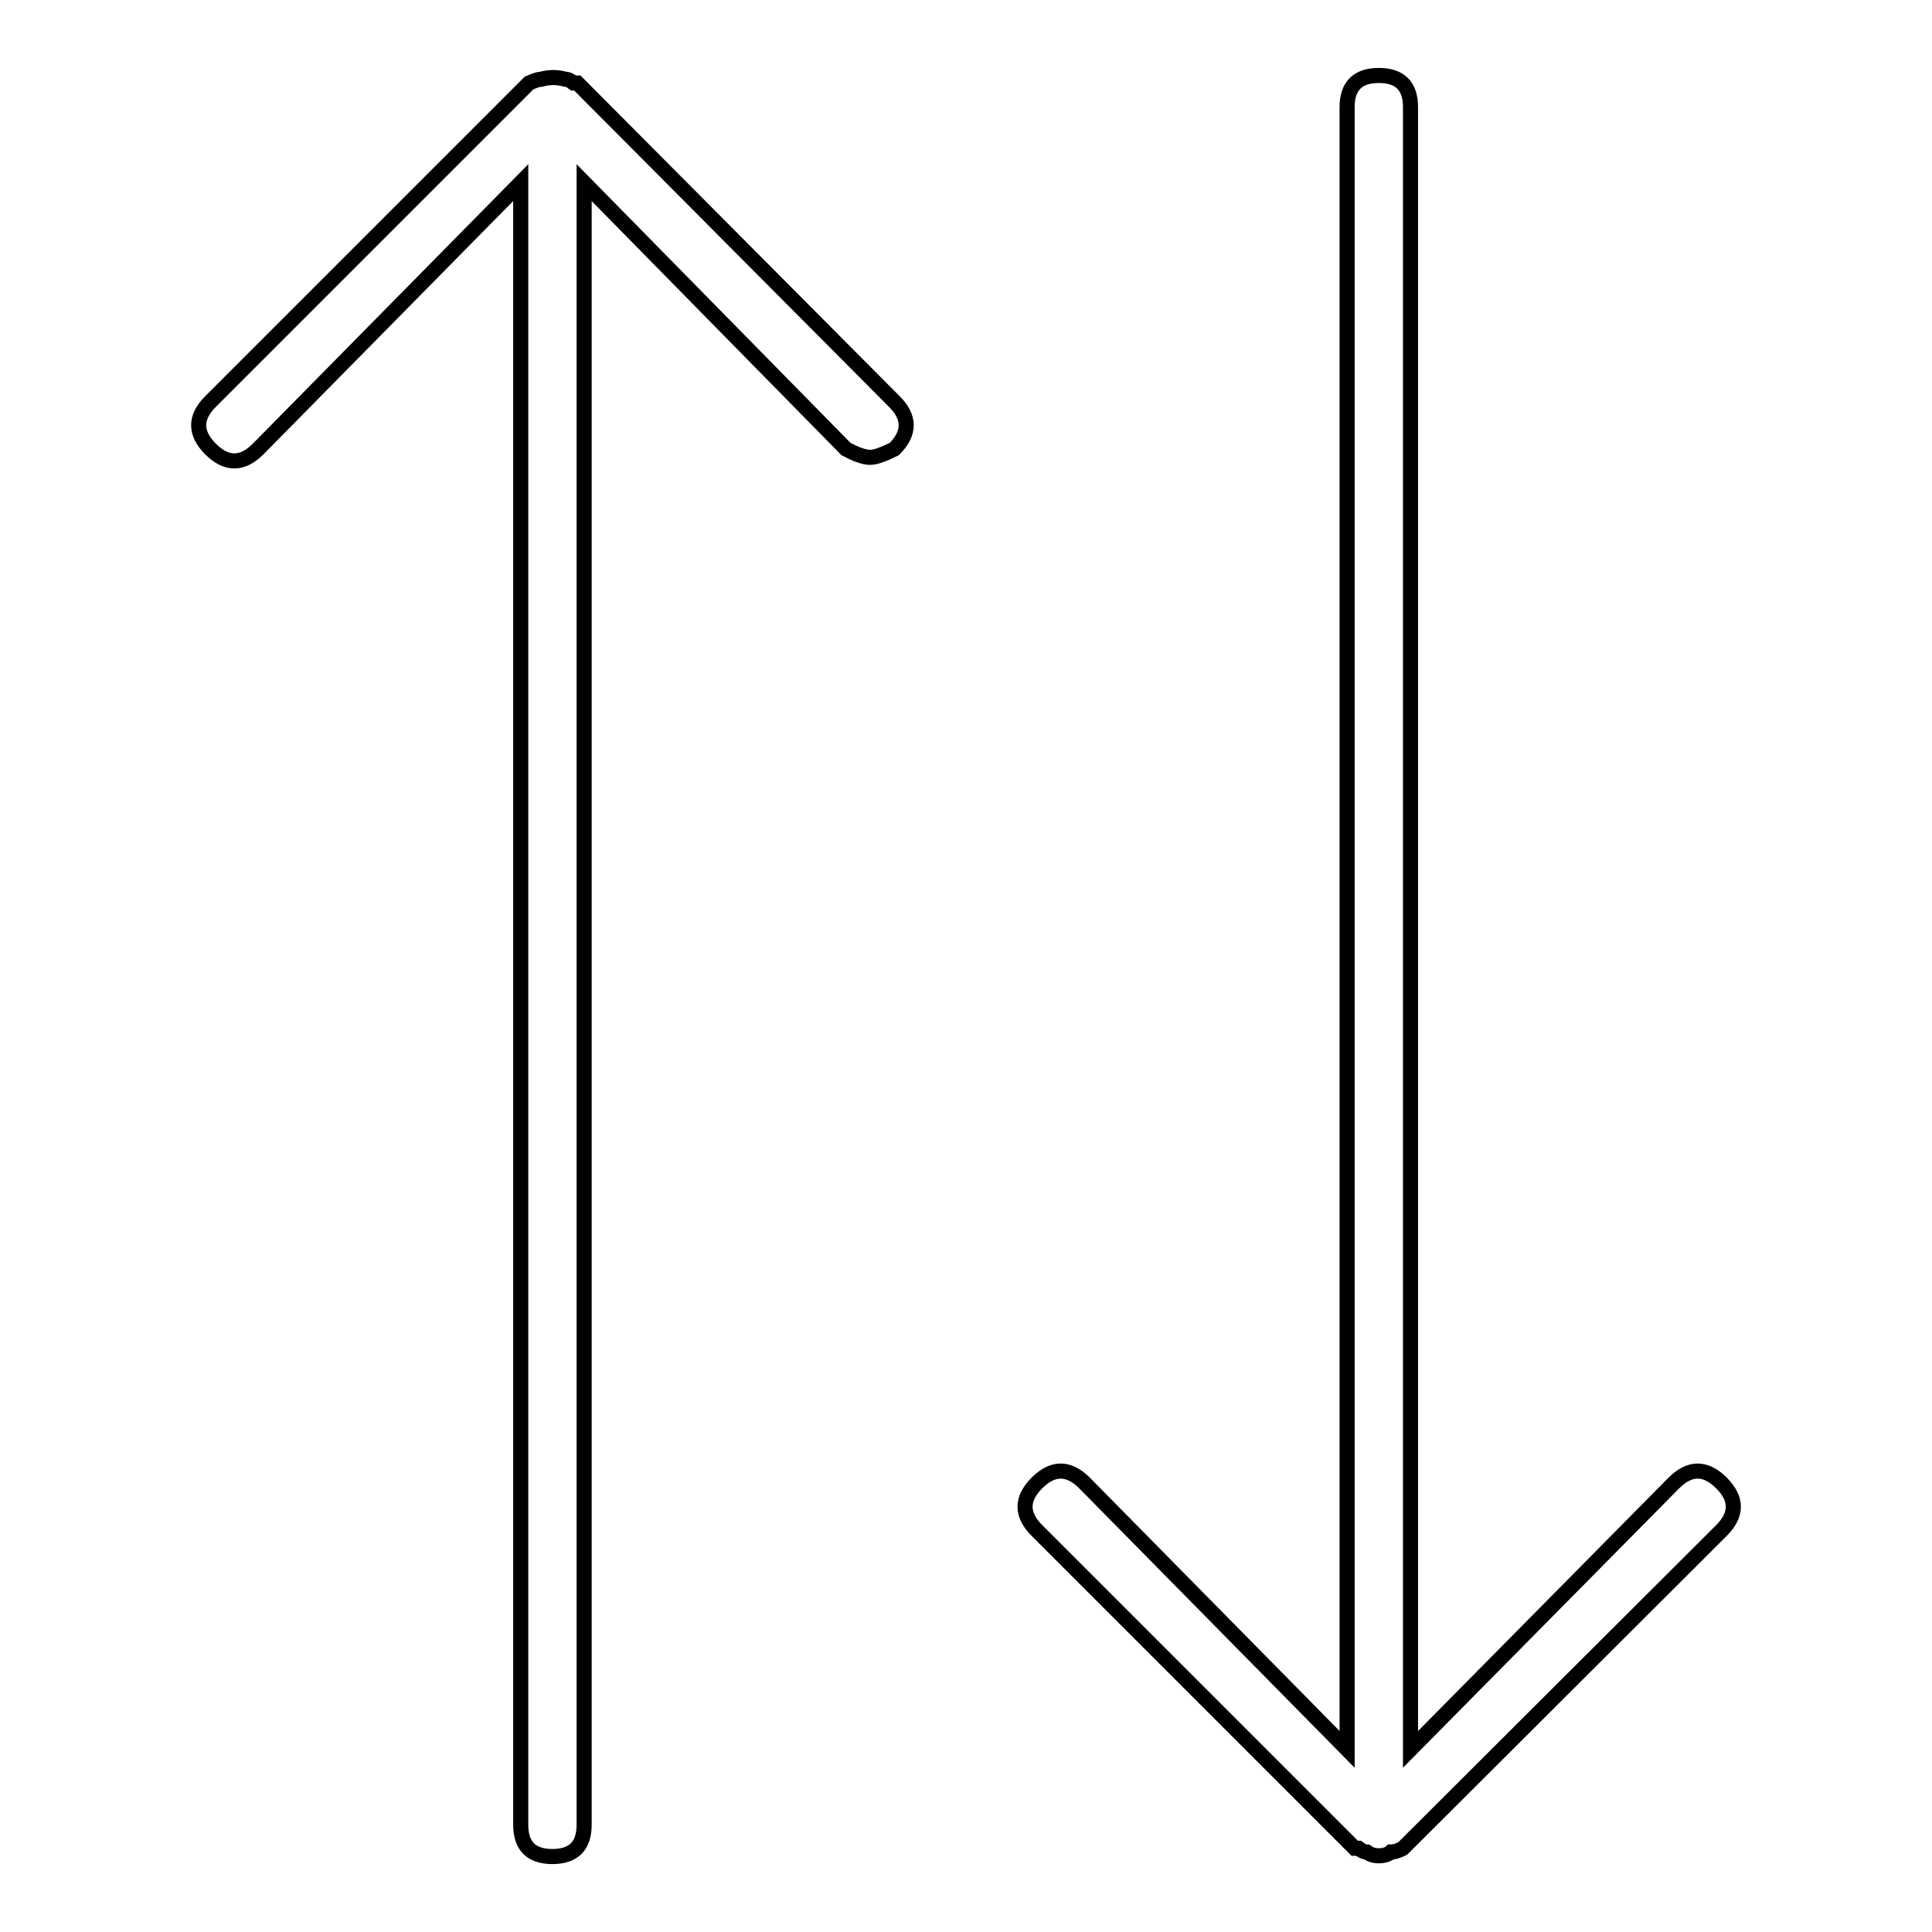 <?xml version="1.0" encoding="utf-8"?>
<!-- Svg Vector Icons : http://www.onlinewebfonts.com/icon -->
<!DOCTYPE svg PUBLIC "-//W3C//DTD SVG 1.1//EN" "http://www.w3.org/Graphics/SVG/1.1/DTD/svg11.dtd">
<svg version="1.1" xmlns="http://www.w3.org/2000/svg" xmlns:xlink="http://www.w3.org/1999/xlink" x="0px" y="0px" viewBox="0 0 256 256" enable-background="new 0 0 256 256" xml:space="preserve">
<g> <path stroke-width="2" fill-opacity="0" stroke="#000000"  d="M118.5,53.2c2.1,2.1,2.1,4.2,0,6.3c-1.4,0.7-2.5,1.1-3.2,1.1c-0.7,0-1.7-0.3-3.2-1.1L77.4,24.2v217.6 c0,2.8-1.4,4.2-4.2,4.2s-4.2-1.4-4.2-4.2V24.2L34.2,59.5c-2.1,2.1-4.2,2.1-6.3,0c-2.1-2.1-2.1-4.2,0-6.3L70.1,11 c0.7-0.3,1.2-0.5,1.6-0.5c1.1-0.3,2.1-0.3,3.2,0c0.4,0,0.7,0.2,1.1,0.5h0.5L118.5,53.2z M221.8,196.5c2.1-2.1,4.2-2.1,6.3,0 c2.1,2.1,2.1,4.2,0,6.3l-42.2,42.1c-0.7,0.4-1.2,0.5-1.6,0.5c-0.3,0.3-0.9,0.5-1.6,0.5c-0.7,0-1.2-0.2-1.6-0.5 c-0.4,0-0.7-0.2-1.1-0.5h-0.5l-42.1-42.1c-2.1-2.1-2.1-4.2,0-6.3c2.1-2.1,4.2-2.1,6.3,0l34.8,35.3V14.2c0-2.8,1.4-4.2,4.2-4.2 c2.8,0,4.2,1.4,4.2,4.2v217.6L221.8,196.5z"/></g>
</svg>